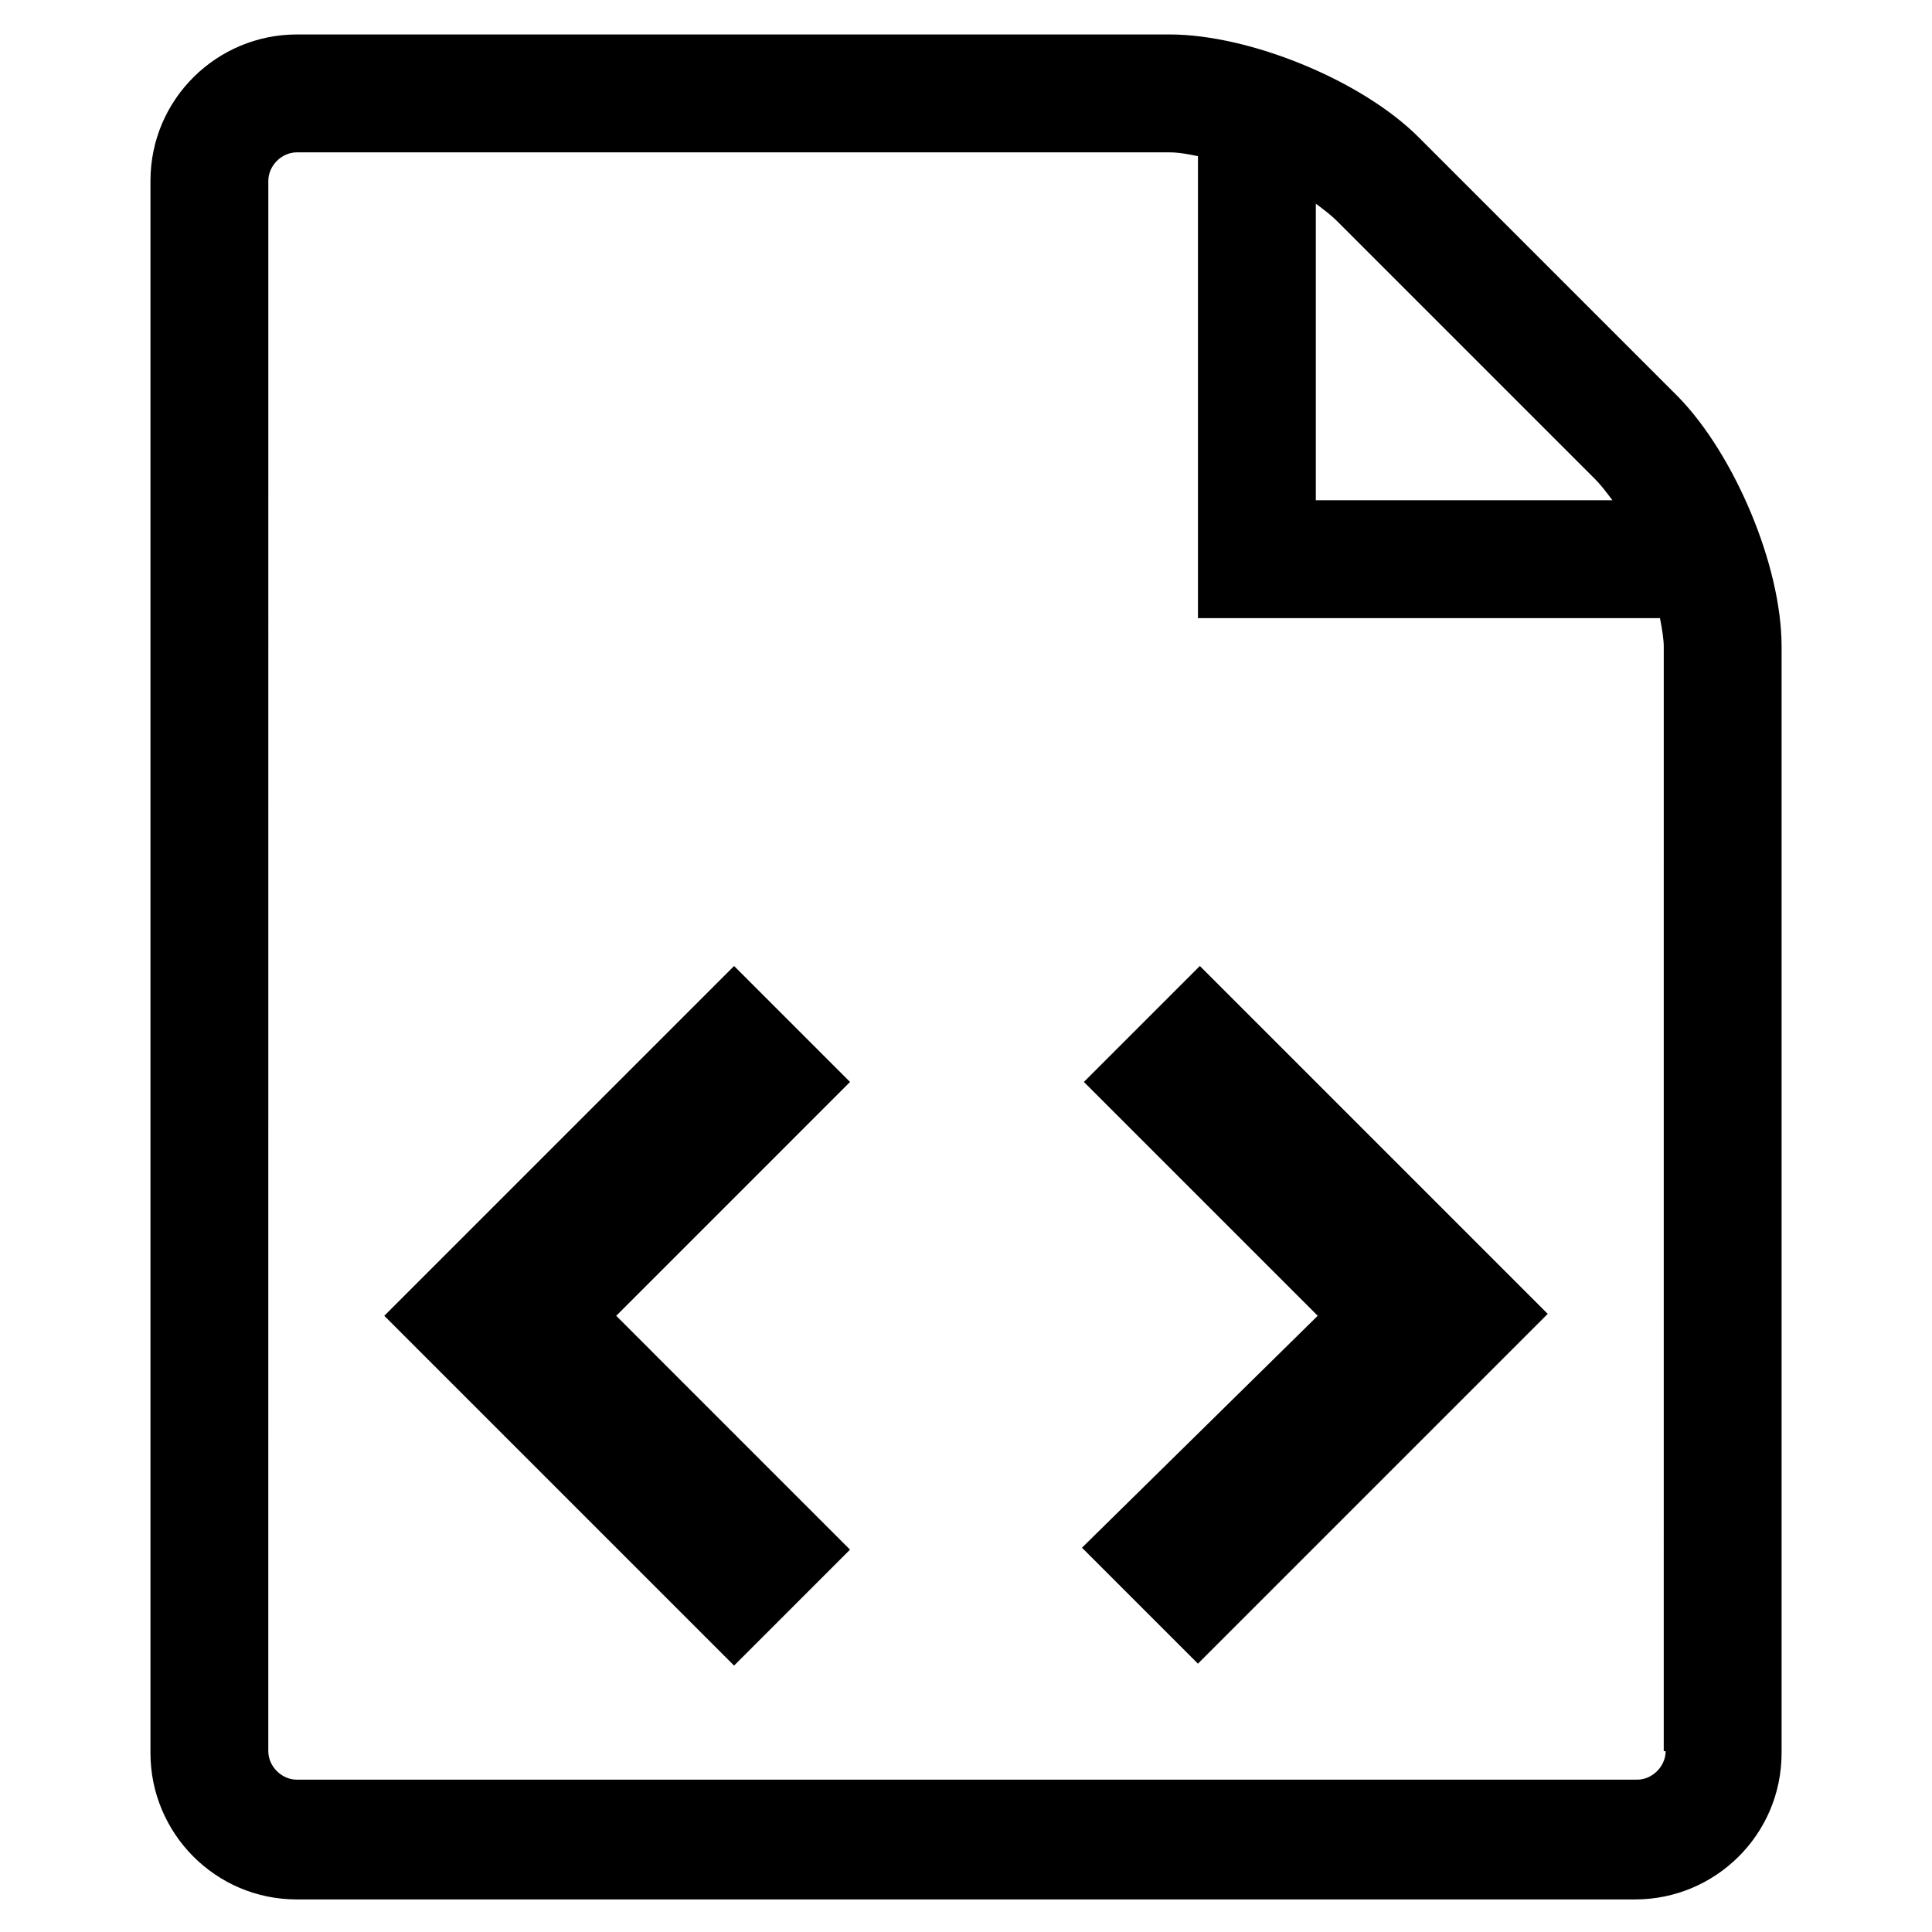 <?xml version="1.0" encoding="UTF-8"?>
<!-- Uploaded to: ICON Repo, www.iconrepo.com, Generator: ICON Repo Mixer Tools -->
<svg fill="#000000" width="800px" height="800px" version="1.1" viewBox="144 144 512 512" xmlns="http://www.w3.org/2000/svg">
 <path d="m369.27 430.73-30.73-30.73-92.703 92.699 92.699 92.699 30.73-30.73-61.965-61.969zm61.465 123.43 30.73 30.73 92.699-92.699-92.191-92.195-30.73 30.73 61.969 61.969zm158.2-304.8-69.02-69.023c-15.113-15.113-44.84-27.207-66-27.207l-231.25 0.004c-21.16 0-38.793 17.129-38.793 38.793v416.65c0 21.16 17.129 38.793 38.793 38.793h354.68c21.16 0 38.793-17.129 38.793-38.793v-293.22c0-21.664-12.594-50.887-27.207-66zm-22.168 21.664c1.512 1.512 3.023 3.527 4.535 5.543h-78.594v-78.594c2.016 1.512 4.031 3.023 5.543 4.535zm18.645 337.05c0 4.031-3.527 7.559-7.559 7.559h-355.19c-4.031 0-7.559-3.527-7.559-7.559l0.004-416.14c0-4.031 3.527-7.559 7.559-7.559h231.25c2.519 0 5.039 0.504 7.559 1.008v122.43h122.43c0.504 2.519 1.008 5.543 1.008 7.559l-0.004 292.71z"/>
</svg>